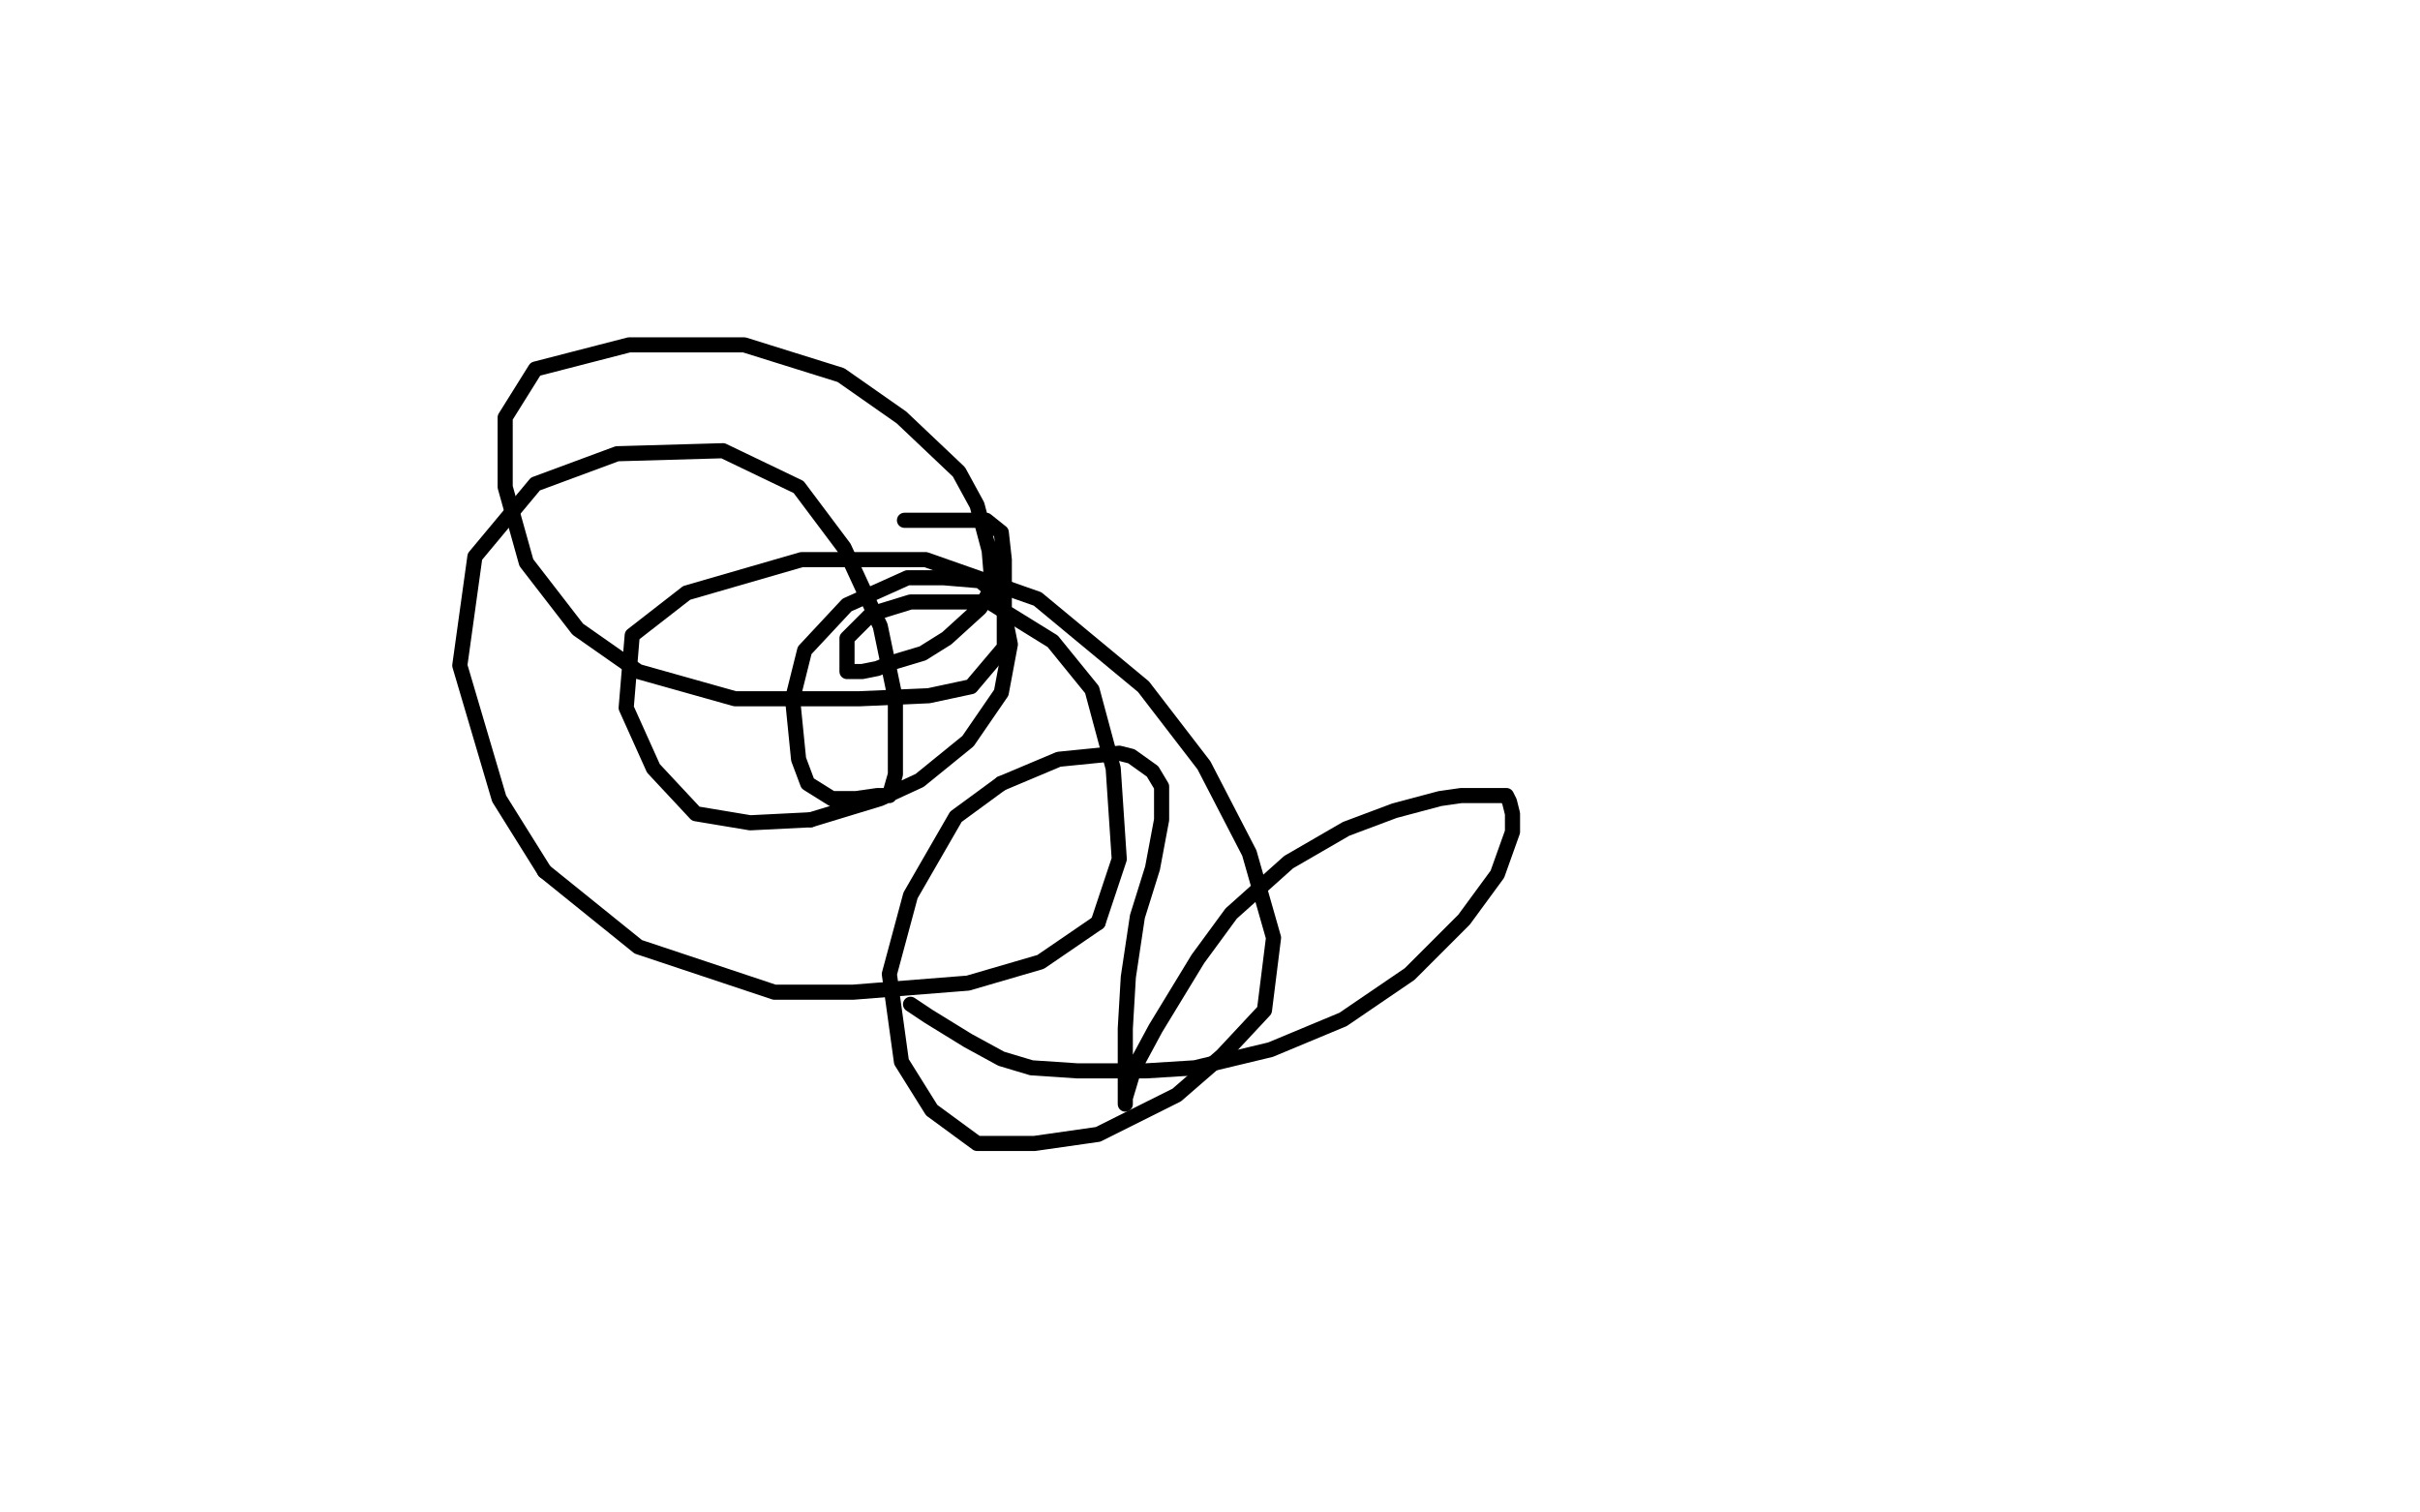<?xml version="1.0" standalone="no"?>
<!DOCTYPE svg PUBLIC "-//W3C//DTD SVG 1.1//EN"
"http://www.w3.org/Graphics/SVG/1.1/DTD/svg11.dtd">

<svg width="800" height="500" version="1.1" xmlns="http://www.w3.org/2000/svg" xmlns:xlink="http://www.w3.org/1999/xlink" style="stroke-antialiasing: false"><desc>This SVG has been created on https://colorillo.com/</desc><rect x='0' y='0' width='800' height='500' style='fill: rgb(255,255,255); stroke-width:0' /><polyline points="299,172 300,172 300,172 309,172 309,172 314,172 314,172 326,172 326,172 331,176 331,176 332,185 332,185 332,204 332,204 332,212 332,214 321,227 307,230 284,231 243,231 211,222 191,208 174,186 167,161 167,138 177,122 208,114 246,114 278,124 298,138 317,156 323,167 327,182 328,194 324,201 313,211 305,216 295,219 290,221 285,222 282,222 280,222 280,218 280,211 288,203 301,199 327,199 348,212 361,228 368,254 370,284 363,305" style="fill: none; stroke: #000000; stroke-width: 5; stroke-linejoin: round; stroke-linecap: round; stroke-antialiasing: false; stroke-antialias: 0; opacity: 1.0"/>
<polyline points="180,288 165,264 152,220 157,184 177,160 204,150 239,149 264,161 279,181 291,207 296,231 296,249 296,256 294,263 290,263 283,264 275,264 267,259 264,251 262,231 266,215 280,200 300,191 312,191 324,192 331,198 334,213 331,229 320,245 304,258 291,264 268,271" style="fill: none; stroke: #000000; stroke-width: 5; stroke-linejoin: round; stroke-linecap: round; stroke-antialiasing: false; stroke-antialias: 0; opacity: 1.0"/>
<polyline points="268,271 248,272 230,269 216,254 207,234 209,210 227,196 265,185 306,185 343,198 378,227 398,253 413,282 421,310 418,334 404,349 389,362 363,375 342,378 323,378 308,367 298,351 294,322 301,296 316,270 331,259" style="fill: none; stroke: #000000; stroke-width: 5; stroke-linejoin: round; stroke-linecap: round; stroke-antialiasing: false; stroke-antialias: 0; opacity: 1.0"/>
<polyline points="363,305 344,318 320,325 282,328 256,328 211,313 180,288" style="fill: none; stroke: #000000; stroke-width: 5; stroke-linejoin: round; stroke-linecap: round; stroke-antialiasing: false; stroke-antialias: 0; opacity: 1.0"/>
<polyline points="331,259 350,251 370,249 374,250 381,255 384,260 384,271 381,287 376,303 373,323 372,340 372,354 372,360 372,365 372,363 375,353 382,340 396,317 407,302 426,285 445,274 461,268 476,264 483,263 490,263 494,263 496,263 498,263 499,265 500,269 500,275 495,289 484,304 466,322 444,337 420,347 395,353 379,354 356,354 341,353 331,350 320,344 307,336 301,332" style="fill: none; stroke: #000000; stroke-width: 5; stroke-linejoin: round; stroke-linecap: round; stroke-antialiasing: false; stroke-antialias: 0; opacity: 1.0"/>
</svg>
